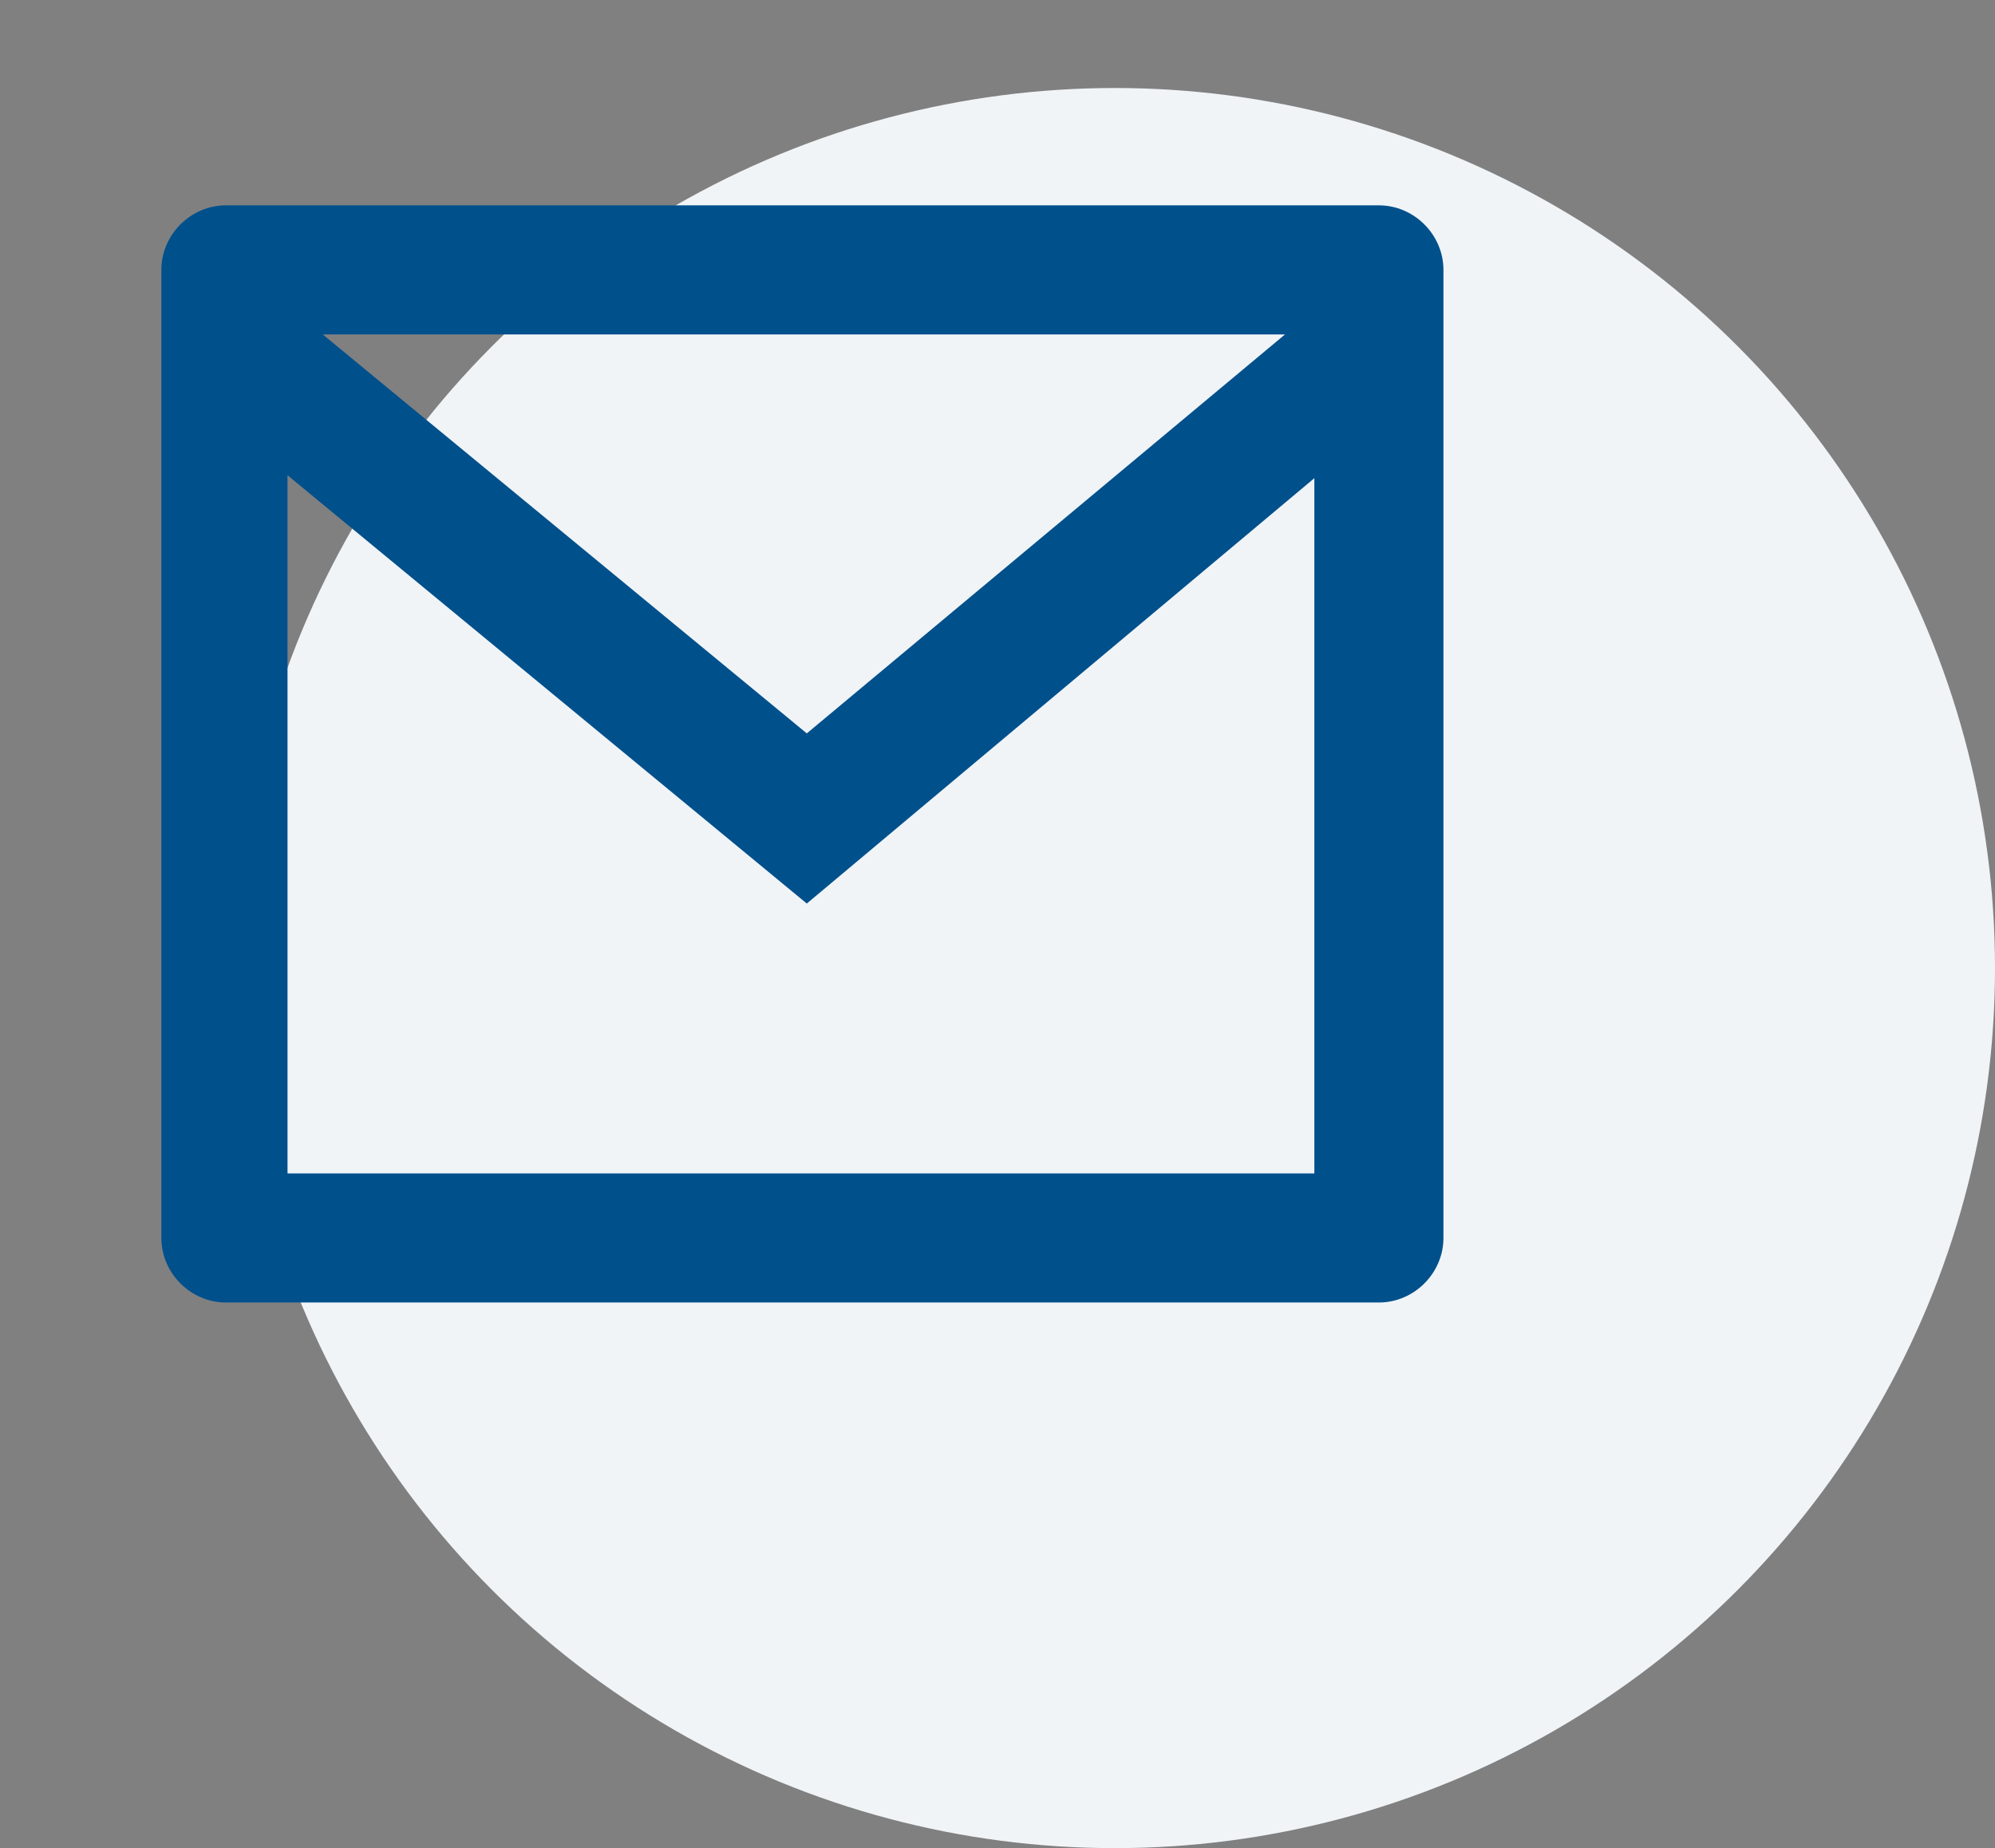 <?xml version="1.0" encoding="utf-8"?>
<svg version="1.1" id="Ebene_1" xmlns="http://www.w3.org/2000/svg" xmlns:xlink="http://www.w3.org/1999/xlink" x="0px" y="0px"
	 viewBox="0 0 68 63" style="enable-background:new 0 0 68 63;" xml:space="preserve">
<rect x="0" y="0" width="68" height="63" fill="#808080" stroke="none"/>
<g id="Startseite">
	<g id="Desktop-HD" transform="translate(-1232, -789)">
		<g id="Group-3" transform="translate(1232, 789)">
			<circle id="Oval" fill="#F0F4F7"  cx="38" cy="33" r="30"/>
		</g>
	</g>
</g>
<path fill="#00508C" d="M47,7H7.7C6.5,7,5.5,8,5.5,9.2v33c0,1.2,1,2.2,2.2,2.2H47c1.2,0,2.2-1,2.2-2.2v-33C49.2,8,48.2,7,47,7z
	 M43.8,11.4L27.5,25L11,11.4H43.8z M44.8,40h-35V16.2l17.7,14.6l17.3-14.5V40z"/>
</svg>
